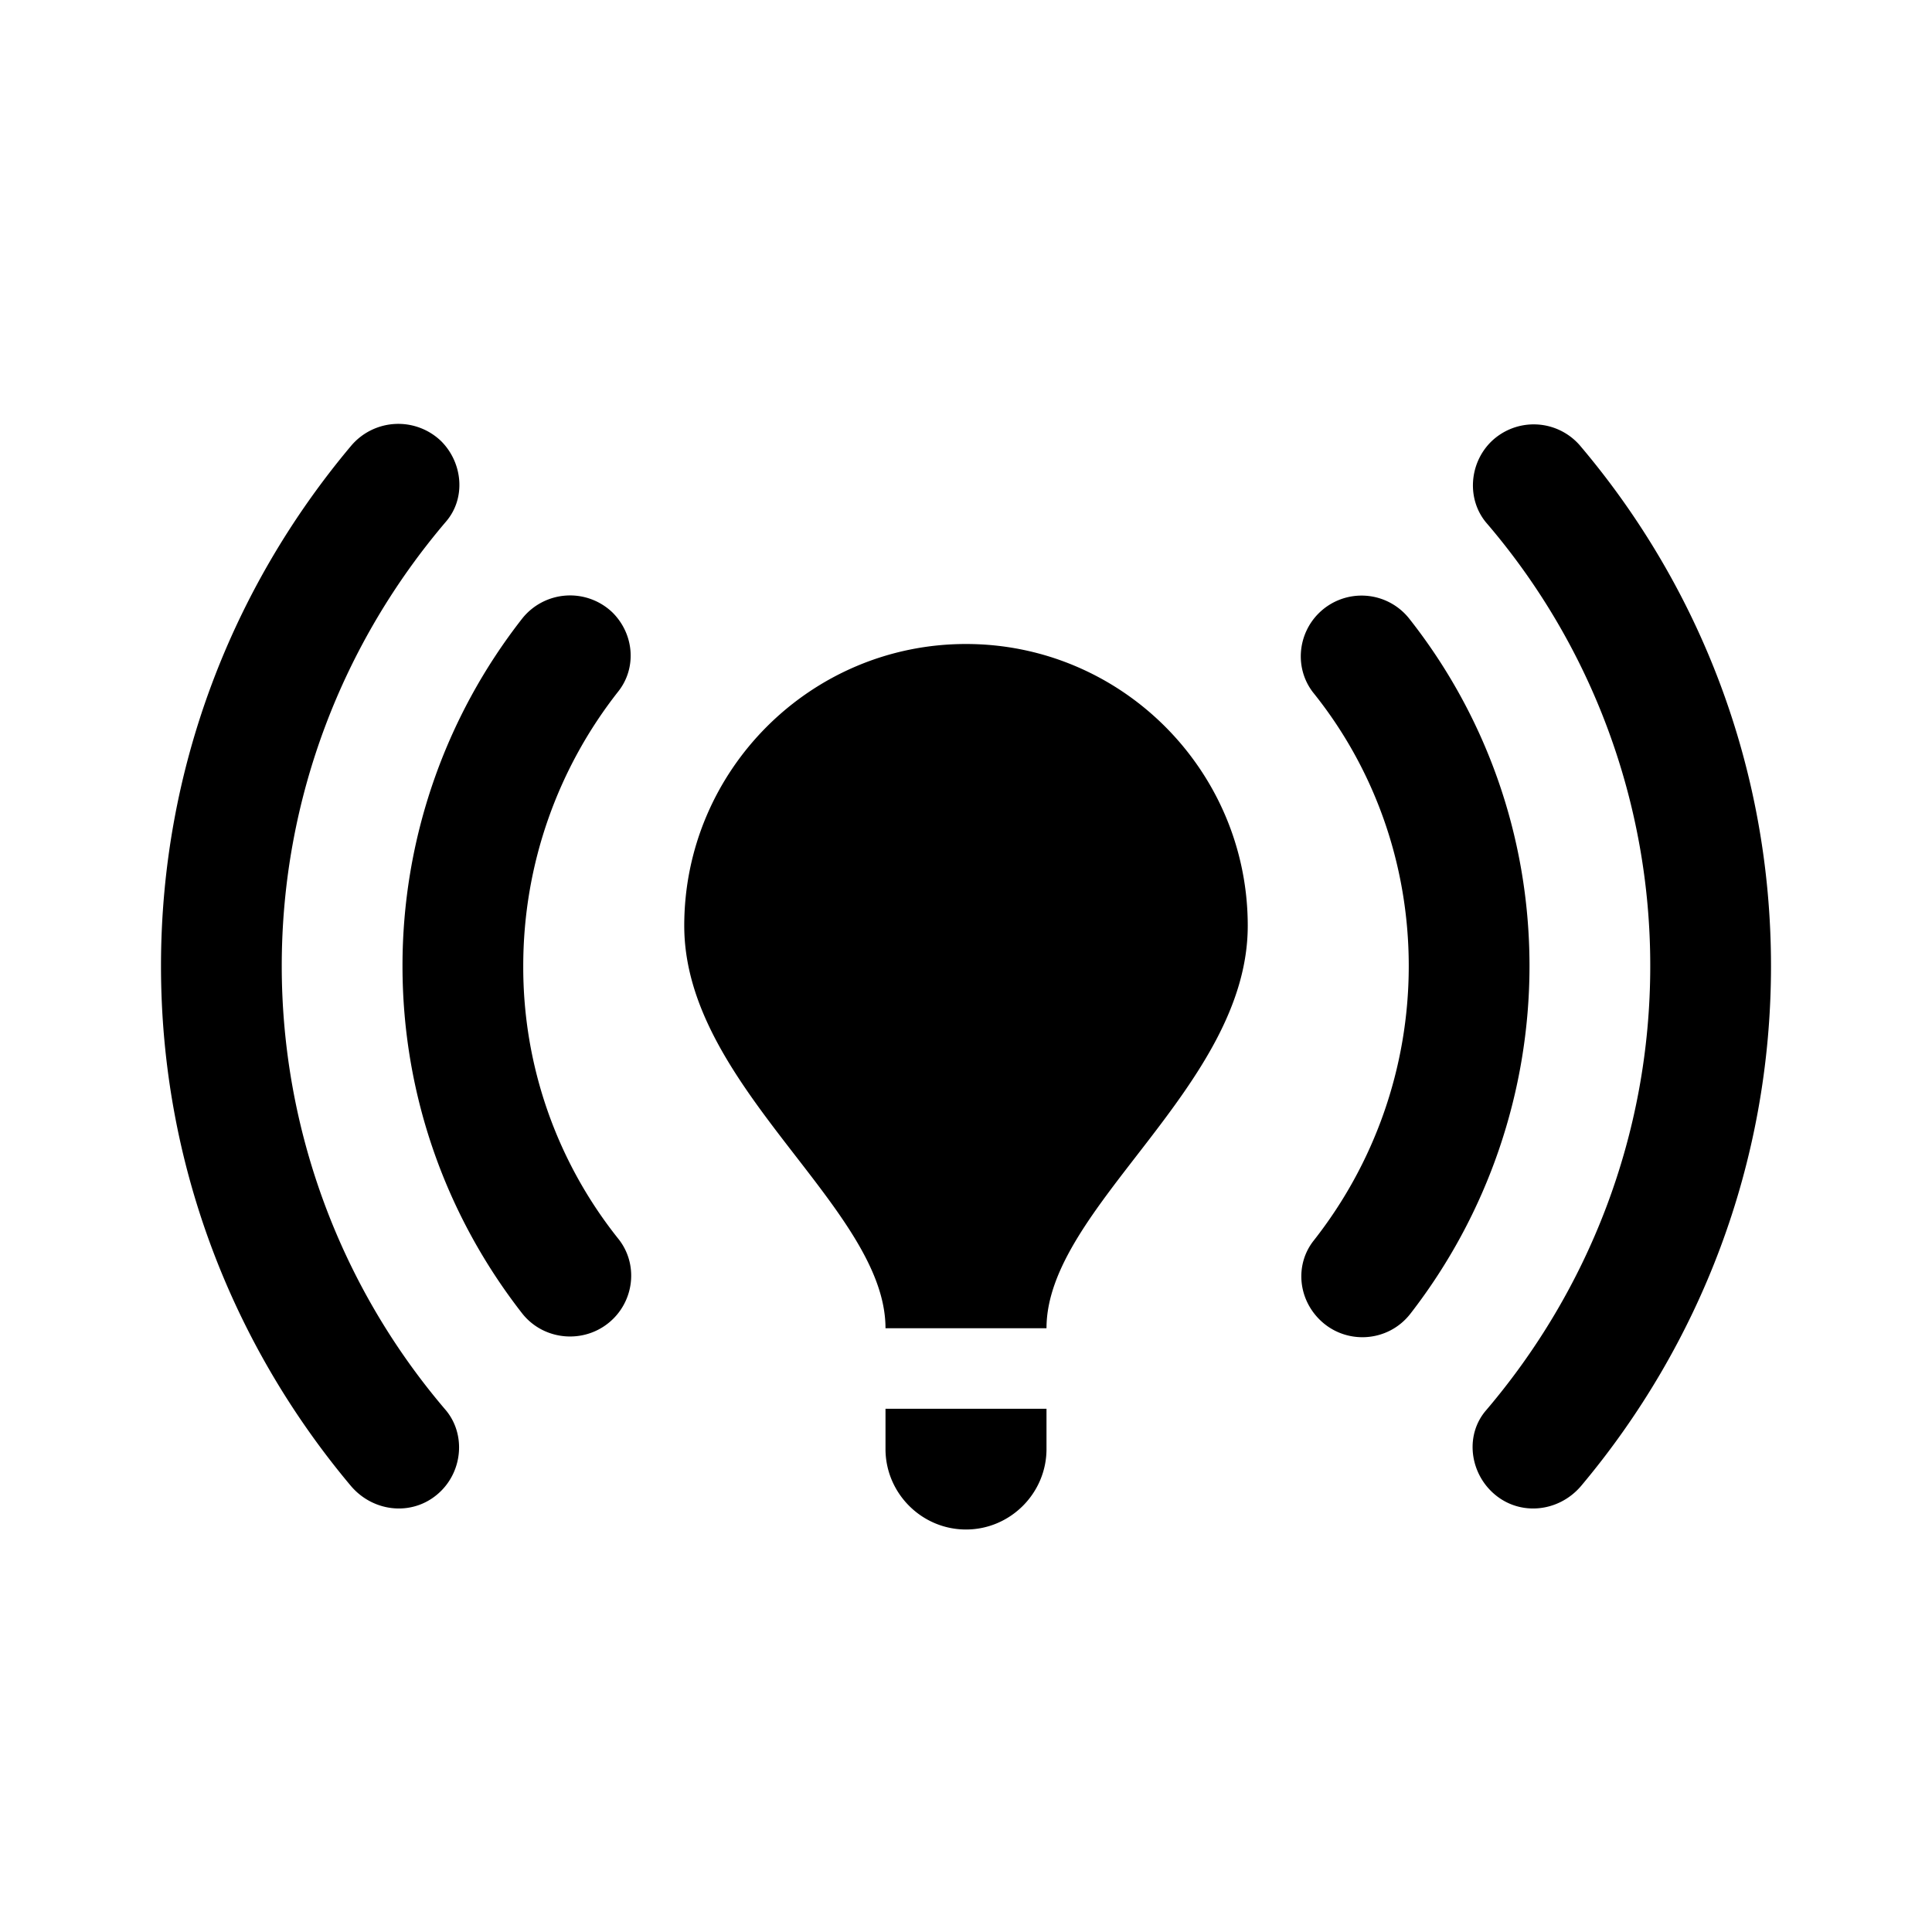 <svg xmlns="http://www.w3.org/2000/svg" width="1em" height="1em" viewBox="0 0 24 24"><path fill="currentColor" d="M15.5 11.5c0 2-2.5 3.5-2.5 5h-2c0-1.5-2.5-3-2.5-5C8.5 9.57 10.07 8 12 8s3.5 1.57 3.5 3.5zm-2.5 6h-2v.5c0 .55.45 1 1 1s1-.45 1-1v-.5zm9-5.5c0-2.46-.89-4.71-2.36-6.45a.759.759 0 0 0-1.12-.06c-.27.27-.3.71-.06 1A8.444 8.444 0 0 1 20.5 12c0 2.1-.77 4.03-2.04 5.52c-.25.29-.21.73.06 1c.32.32.83.28 1.12-.06c1.47-1.75 2.36-4 2.36-6.46zM3.5 12c0-2.1.77-4.03 2.04-5.52c.25-.29.21-.73-.06-1a.767.767 0 0 0-1.12.06C2.89 7.29 2 9.54 2 12s.89 4.71 2.36 6.46c.29.34.8.38 1.12.06c.27-.27.3-.71.06-1A8.49 8.49 0 0 1 3.5 12zm14 0c0 1.28-.44 2.47-1.18 3.41c-.23.29-.2.71.07.98c.32.32.85.29 1.13-.07A7.05 7.05 0 0 0 19 12c0-1.63-.56-3.13-1.49-4.31a.755.755 0 0 0-1.13-.07c-.26.26-.3.68-.07.98c.75.93 1.19 2.12 1.19 3.4zm-9.88 4.38c.26-.26.3-.68.07-.98A5.405 5.405 0 0 1 6.5 12c0-1.28.44-2.47 1.18-3.41c.23-.29.2-.71-.07-.98a.76.76 0 0 0-1.12.07A6.996 6.996 0 0 0 5 12c0 1.63.56 3.13 1.49 4.32c.28.35.81.38 1.13.06z"/></svg>